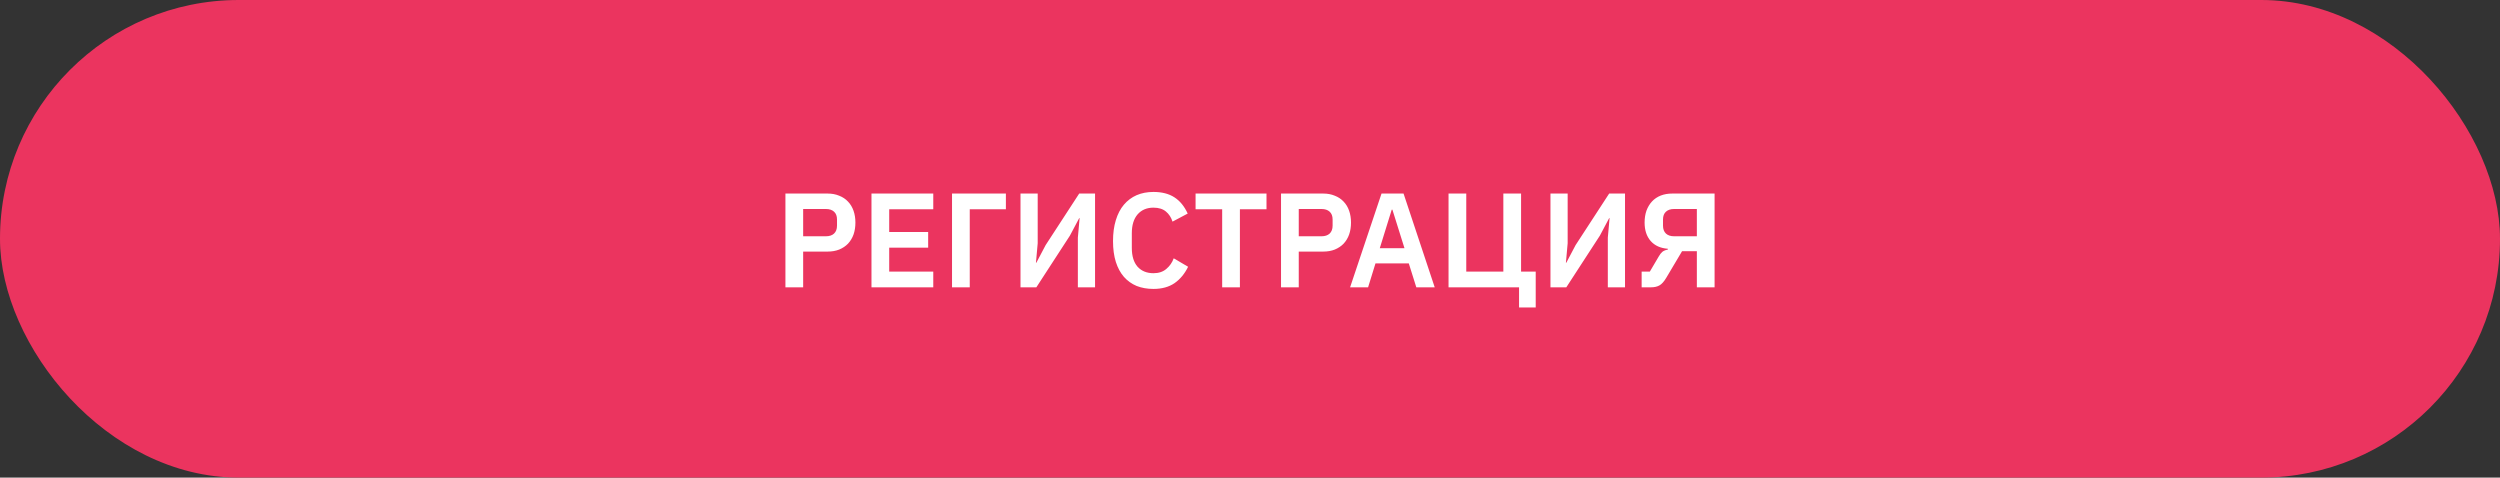 <?xml version="1.0" encoding="UTF-8"?> <svg xmlns="http://www.w3.org/2000/svg" width="335" height="64" viewBox="0 0 335 64" fill="none"><rect x="0" y="0" width="335" height="64" fill="#333333" stroke="none"/> <rect width="335" height="64" rx="32" fill="#EB345F"></rect> <path d="M105.247 38.5V25.936H110.899C111.475 25.936 111.991 26.032 112.447 26.224C112.915 26.404 113.311 26.668 113.635 27.016C113.959 27.352 114.205 27.76 114.373 28.24C114.541 28.72 114.625 29.248 114.625 29.824C114.625 30.412 114.541 30.946 114.373 31.426C114.205 31.894 113.959 32.302 113.635 32.65C113.311 32.986 112.915 33.25 112.447 33.442C111.991 33.622 111.475 33.712 110.899 33.712H107.623V38.5H105.247ZM107.623 31.66H110.683C111.139 31.66 111.499 31.54 111.763 31.3C112.027 31.048 112.159 30.694 112.159 30.238V29.41C112.159 28.954 112.027 28.606 111.763 28.366C111.499 28.126 111.139 28.006 110.683 28.006H107.623V31.66ZM116.778 38.5V25.936H125.058V28.042H119.154V31.084H124.374V33.19H119.154V36.394H125.058V38.5H116.778ZM127.571 25.936H134.789V28.042H129.947V38.5H127.571V25.936ZM136.747 25.936H139.051V32.596L138.817 35.206H138.871L140.113 32.848L144.613 25.936H146.737V38.5H144.433V31.84L144.667 29.23H144.613L143.371 31.57L138.871 38.5H136.747V25.936ZM154.562 38.716C153.734 38.716 152.984 38.584 152.312 38.32C151.652 38.044 151.082 37.636 150.602 37.096C150.134 36.556 149.774 35.89 149.522 35.098C149.27 34.294 149.144 33.364 149.144 32.308C149.144 31.252 149.27 30.316 149.522 29.5C149.774 28.672 150.134 27.982 150.602 27.43C151.082 26.866 151.652 26.44 152.312 26.152C152.984 25.864 153.734 25.72 154.562 25.72C155.69 25.72 156.626 25.96 157.37 26.44C158.114 26.92 158.708 27.646 159.152 28.618L157.118 29.698C156.938 29.134 156.644 28.684 156.236 28.348C155.828 28 155.27 27.826 154.562 27.826C153.674 27.826 152.966 28.126 152.438 28.726C151.922 29.326 151.664 30.166 151.664 31.246V33.226C151.664 34.318 151.922 35.158 152.438 35.746C152.966 36.322 153.674 36.61 154.562 36.61C155.27 36.61 155.846 36.418 156.29 36.034C156.746 35.65 157.076 35.176 157.28 34.612L159.206 35.746C158.75 36.682 158.144 37.414 157.388 37.942C156.632 38.458 155.69 38.716 154.562 38.716ZM166.147 28.042V38.5H163.771V28.042H160.207V25.936H169.711V28.042H166.147ZM171.657 38.5V25.936H177.309C177.885 25.936 178.401 26.032 178.857 26.224C179.325 26.404 179.721 26.668 180.045 27.016C180.369 27.352 180.615 27.76 180.783 28.24C180.951 28.72 181.035 29.248 181.035 29.824C181.035 30.412 180.951 30.946 180.783 31.426C180.615 31.894 180.369 32.302 180.045 32.65C179.721 32.986 179.325 33.25 178.857 33.442C178.401 33.622 177.885 33.712 177.309 33.712H174.033V38.5H171.657ZM174.033 31.66H177.093C177.549 31.66 177.909 31.54 178.173 31.3C178.437 31.048 178.569 30.694 178.569 30.238V29.41C178.569 28.954 178.437 28.606 178.173 28.366C177.909 28.126 177.549 28.006 177.093 28.006H174.033V31.66ZM189.786 38.5L188.778 35.296H184.314L183.324 38.5H180.912L185.124 25.936H188.076L192.252 38.5H189.786ZM186.582 28.096H186.492L184.89 33.262H188.202L186.582 28.096ZM203.554 38.5H194.104V25.936H196.48V36.394H201.448V25.936H203.824V36.394H205.786V41.2H203.554V38.5ZM207.762 25.936H210.066V32.596L209.832 35.206H209.886L211.128 32.848L215.628 25.936H217.752V38.5H215.448V31.84L215.682 29.23H215.628L214.386 31.57L209.886 38.5H207.762V25.936ZM219.98 36.394H221.078L222.266 34.378C222.422 34.102 222.584 33.892 222.752 33.748C222.932 33.604 223.178 33.502 223.49 33.442V33.334C222.506 33.262 221.738 32.914 221.186 32.29C220.646 31.666 220.376 30.844 220.376 29.824C220.376 29.236 220.46 28.702 220.628 28.222C220.808 27.742 221.054 27.334 221.366 26.998C221.69 26.65 222.08 26.386 222.536 26.206C222.992 26.026 223.508 25.936 224.084 25.936H229.754V38.5H227.378V33.658H225.398L223.292 37.204C222.98 37.732 222.668 38.08 222.356 38.248C222.056 38.416 221.684 38.5 221.24 38.5H219.98V36.394ZM227.378 31.66V28.006H224.318C223.862 28.006 223.502 28.126 223.238 28.366C222.974 28.606 222.842 28.954 222.842 29.41V30.238C222.842 30.694 222.974 31.048 223.238 31.3C223.502 31.54 223.862 31.66 224.318 31.66H227.378Z" fill="white"></path> </svg> 